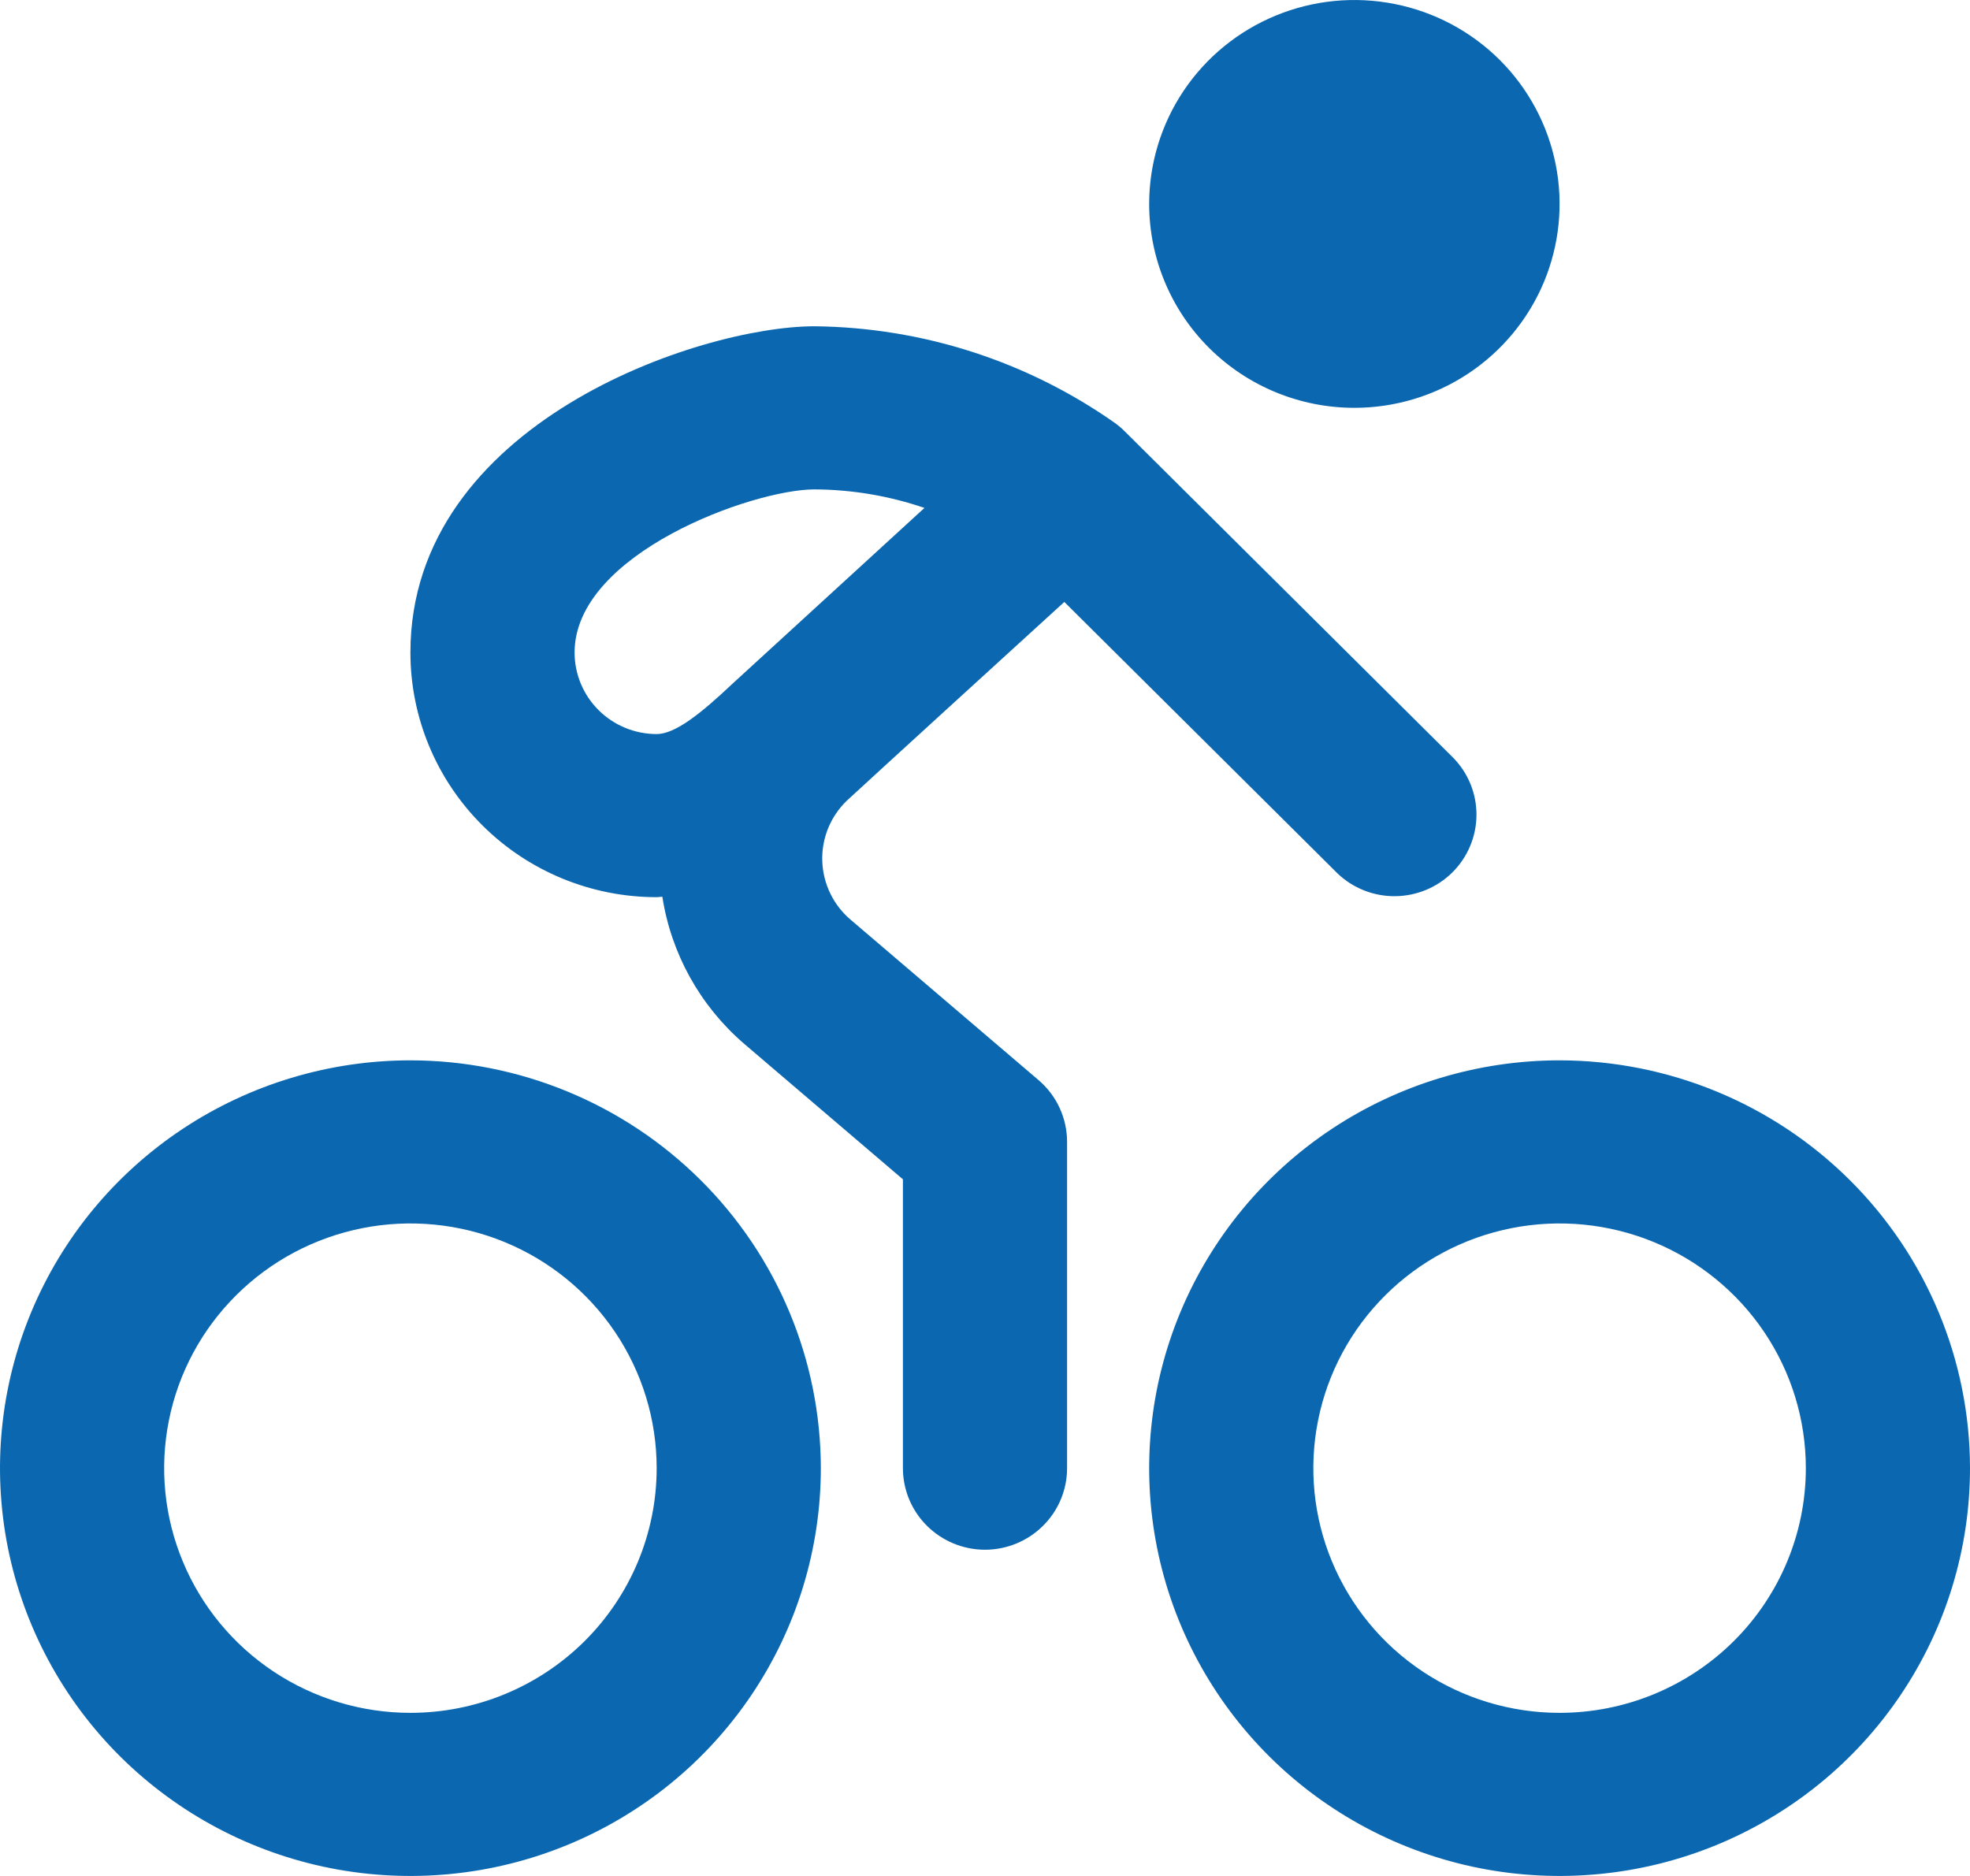 <svg width="42" height="40" viewBox="0 0 42 40" fill="none" xmlns="http://www.w3.org/2000/svg">
<path d="M8.75 22.609C7.019 22.609 5.328 23.119 3.889 24.074C2.45 25.03 1.328 26.388 0.666 27.977C0.004 29.566 -0.169 31.314 0.168 33.001C0.506 34.688 1.339 36.237 2.563 37.453C3.787 38.669 5.346 39.497 7.043 39.833C8.74 40.168 10.5 39.996 12.098 39.338C13.697 38.68 15.064 37.565 16.025 36.135C16.987 34.705 17.5 33.024 17.5 31.304C17.497 28.999 16.575 26.789 14.934 25.159C13.294 23.529 11.07 22.611 8.75 22.609ZM8.75 36.522C7.712 36.522 6.697 36.216 5.833 35.642C4.97 35.069 4.297 34.254 3.9 33.301C3.502 32.348 3.398 31.299 3.601 30.287C3.803 29.274 4.303 28.345 5.038 27.615C5.772 26.885 6.707 26.389 7.726 26.187C8.744 25.986 9.8 26.089 10.759 26.484C11.718 26.879 12.538 27.548 13.115 28.406C13.692 29.264 14 30.272 14 31.304C14 32.688 13.447 34.015 12.462 34.994C11.478 35.972 10.142 36.522 8.75 36.522ZM33.25 22.609C31.519 22.609 29.828 23.119 28.389 24.074C26.95 25.03 25.828 26.388 25.166 27.977C24.504 29.566 24.331 31.314 24.668 33.001C25.006 34.688 25.839 36.237 27.063 37.453C28.287 38.669 29.846 39.497 31.543 39.833C33.24 40.168 35 39.996 36.599 39.338C38.197 38.68 39.564 37.565 40.525 36.135C41.487 34.705 42 33.024 42 31.304C41.997 28.999 41.075 26.789 39.434 25.159C37.794 23.529 35.57 22.611 33.25 22.609ZM33.25 36.522C32.212 36.522 31.197 36.216 30.333 35.642C29.47 35.069 28.797 34.254 28.4 33.301C28.002 32.348 27.898 31.299 28.101 30.287C28.303 29.274 28.803 28.345 29.538 27.615C30.272 26.885 31.207 26.389 32.226 26.187C33.244 25.986 34.3 26.089 35.259 26.484C36.218 26.879 37.038 27.548 37.615 28.406C38.192 29.264 38.5 30.272 38.5 31.304C38.5 32.688 37.947 34.015 36.962 34.994C35.978 35.972 34.642 36.522 33.25 36.522ZM18.137 19.612C17.954 19.457 17.806 19.267 17.702 19.052C17.598 18.837 17.539 18.603 17.531 18.365C17.522 18.126 17.564 17.889 17.653 17.667C17.742 17.446 17.877 17.245 18.048 17.078C18.343 16.8 22.691 12.835 22.691 12.835L28.513 18.621C28.843 18.938 29.285 19.113 29.744 19.109C30.203 19.105 30.642 18.922 30.966 18.6C31.29 18.277 31.474 17.841 31.478 17.385C31.482 16.929 31.306 16.49 30.987 16.162L23.987 9.205C23.92 9.137 23.848 9.075 23.77 9.019C21.896 7.7 19.662 6.981 17.365 6.957C14.912 6.957 8.75 9.026 8.75 13.913C8.75 15.297 9.303 16.624 10.288 17.602C11.272 18.581 12.608 19.13 14 19.13C14.042 19.13 14.081 19.122 14.121 19.12C14.309 20.335 14.925 21.444 15.858 22.25L19.25 25.146V31.304C19.25 31.766 19.434 32.208 19.763 32.534C20.091 32.86 20.536 33.044 21 33.044C21.464 33.044 21.909 32.86 22.237 32.534C22.566 32.208 22.75 31.766 22.75 31.304V24.348C22.75 24.097 22.695 23.849 22.59 23.621C22.485 23.394 22.331 23.191 22.139 23.028L18.137 19.612ZM12.25 13.913C12.25 11.802 16.051 10.435 17.365 10.435C18.163 10.439 18.954 10.572 19.709 10.83C19.709 10.83 15.655 14.541 15.608 14.586C14.941 15.216 14.394 15.652 14 15.652C13.536 15.652 13.091 15.469 12.763 15.143C12.434 14.817 12.25 14.374 12.25 13.913ZM24.5 4.348C24.5 3.488 24.757 2.647 25.237 1.932C25.718 1.217 26.401 0.66 27.201 0.331C28 0.002 28.88 -0.084 29.729 0.084C30.577 0.251 31.357 0.665 31.969 1.273C32.58 1.881 32.997 2.656 33.166 3.5C33.335 4.343 33.248 5.217 32.917 6.012C32.586 6.806 32.025 7.485 31.306 7.963C30.586 8.441 29.74 8.696 28.875 8.696C27.715 8.696 26.602 8.238 25.781 7.422C24.961 6.607 24.5 5.501 24.5 4.348Z" fill="#0B68B0"/>
</svg>
